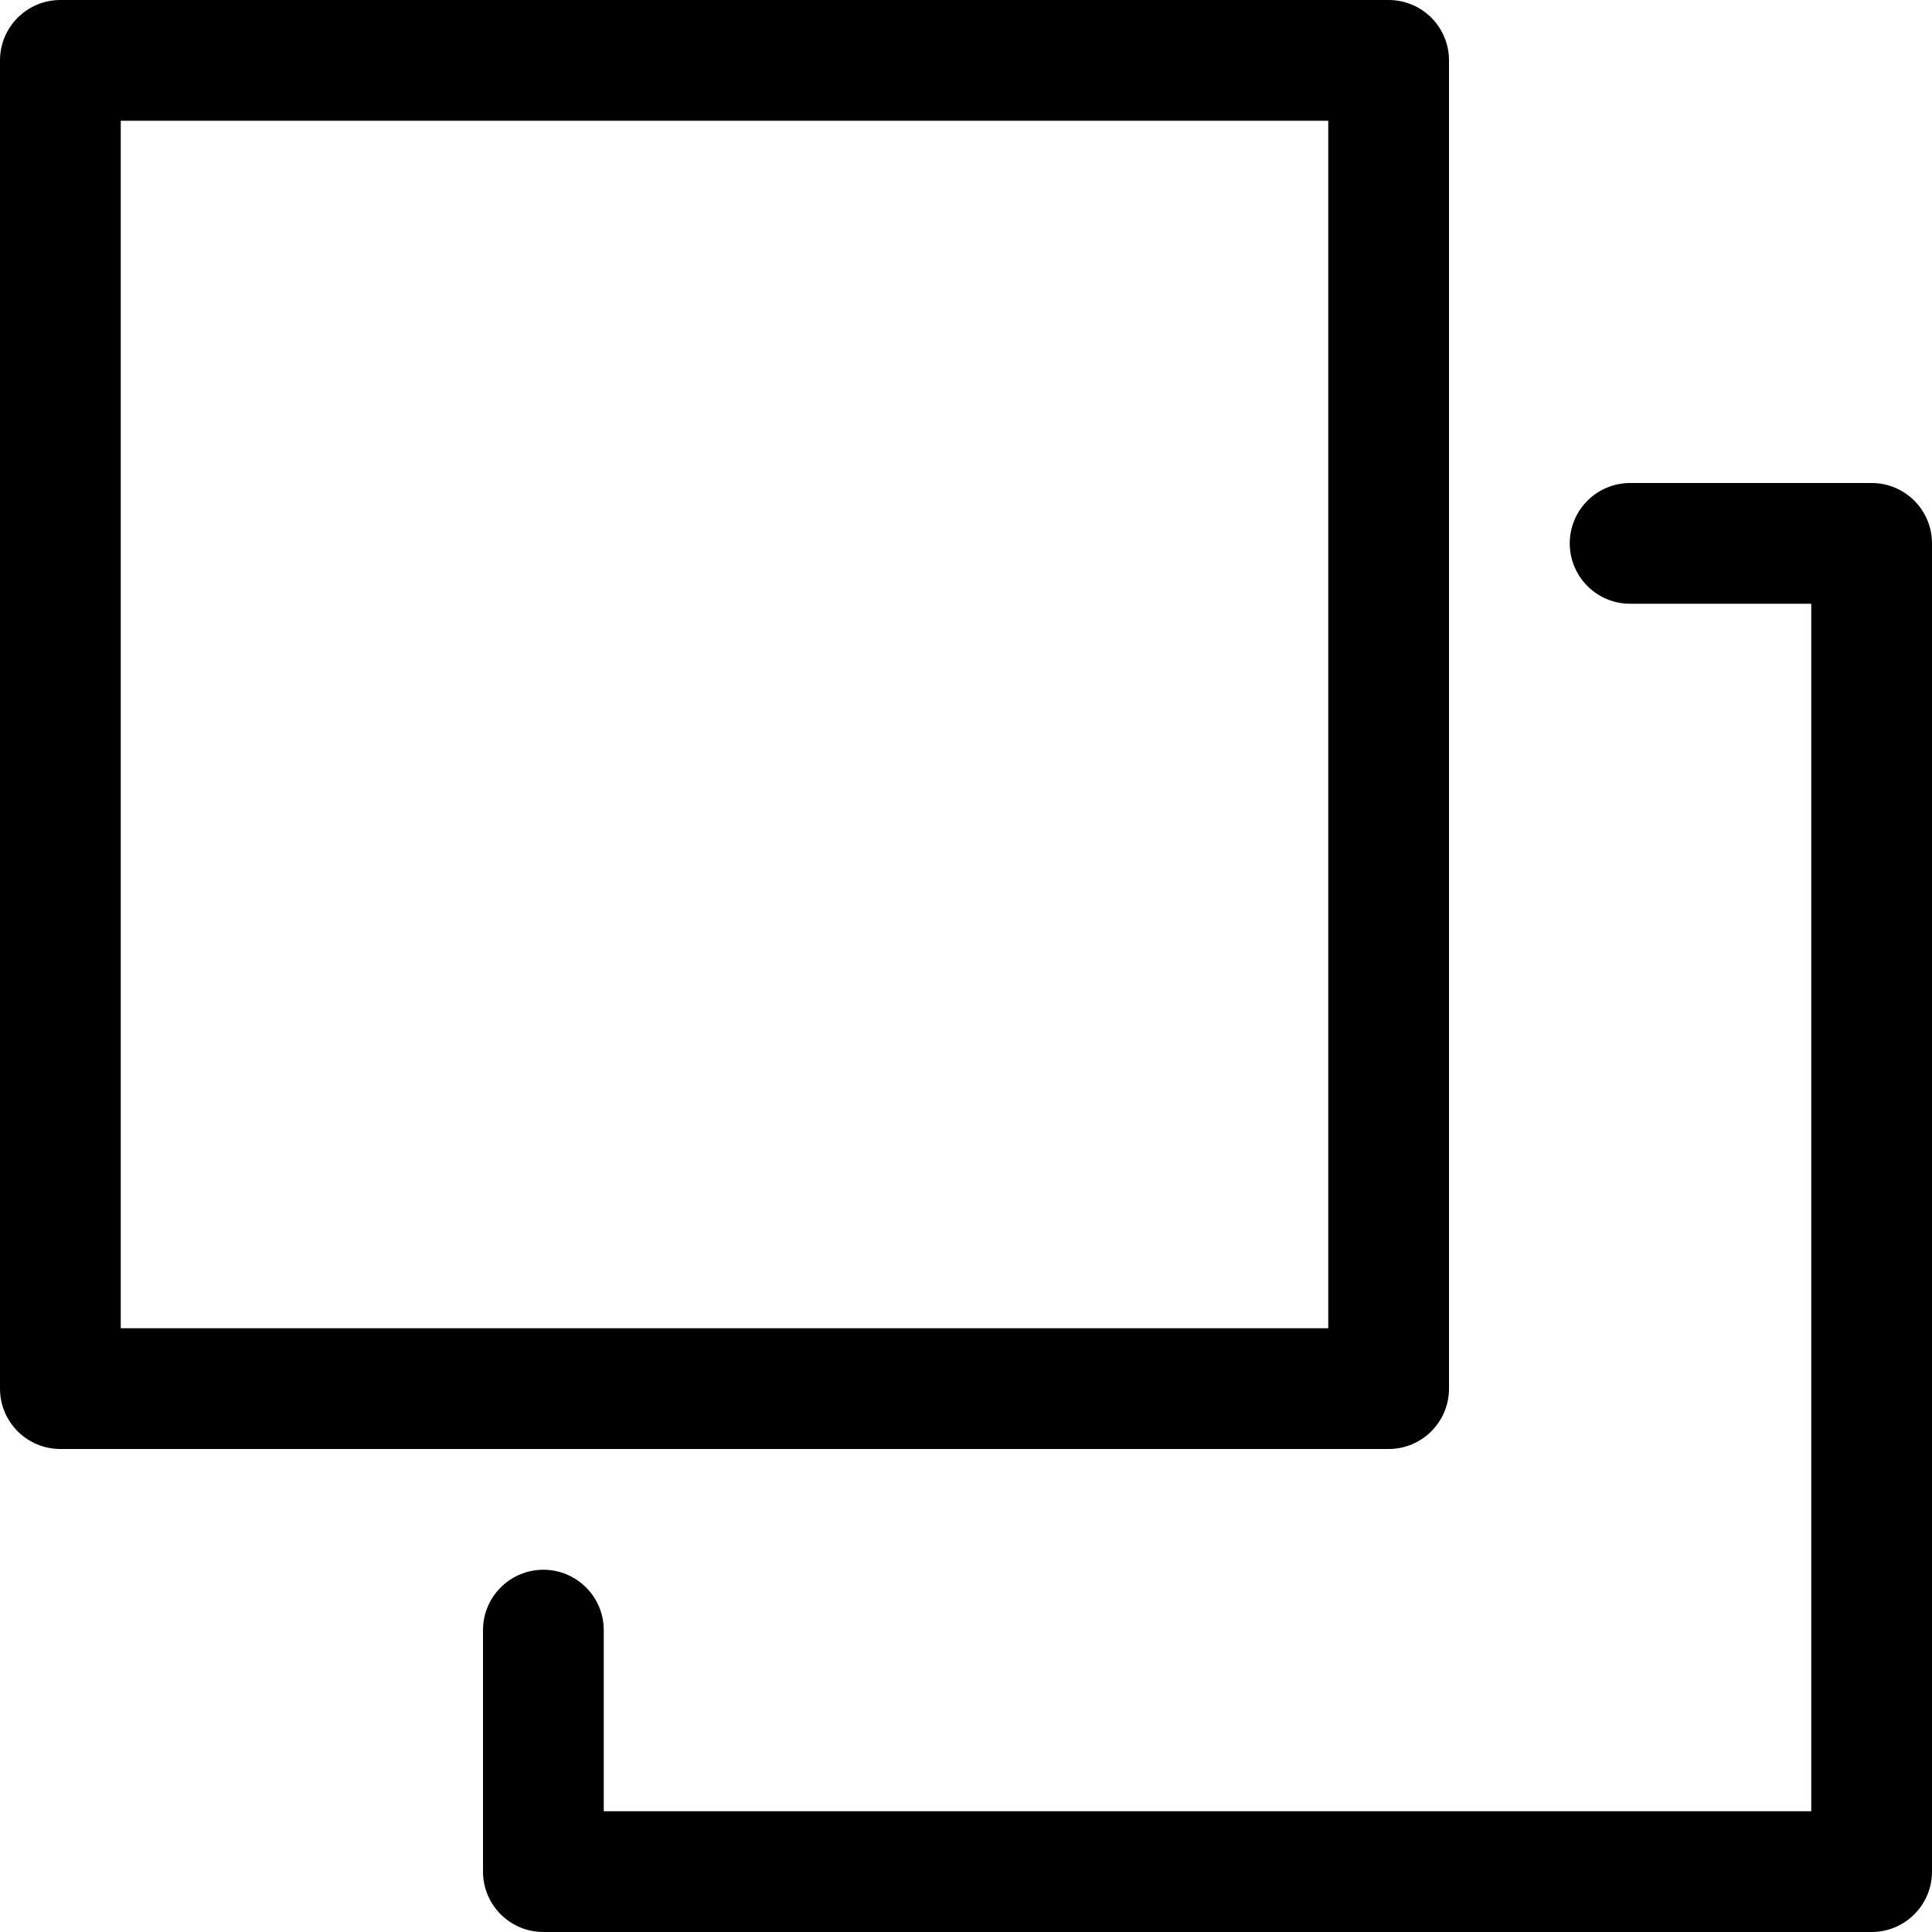 <svg xmlns="http://www.w3.org/2000/svg" width="16" height="16" viewBox="0 0 16 16"><g fill-rule="nonzero"><path d="M1 1v10h10V1H1zM.5 0h11c.276 0 .5.224.5.5v11c0 .276-.224.5-.5.5H.5c-.276 0-.5-.224-.5-.5V.5C0 .224.224 0 .5 0z"/><path d="M15 5h-1.5c-.276 0-.5-.224-.5-.5s.224-.5.5-.5h2c.276 0 .5.224.5.5v11c0 .276-.224.5-.5.5h-11c-.276 0-.5-.224-.5-.5v-2c0-.276.224-.5.5-.5s.5.224.5.5V15h10V5z"/></g></svg>